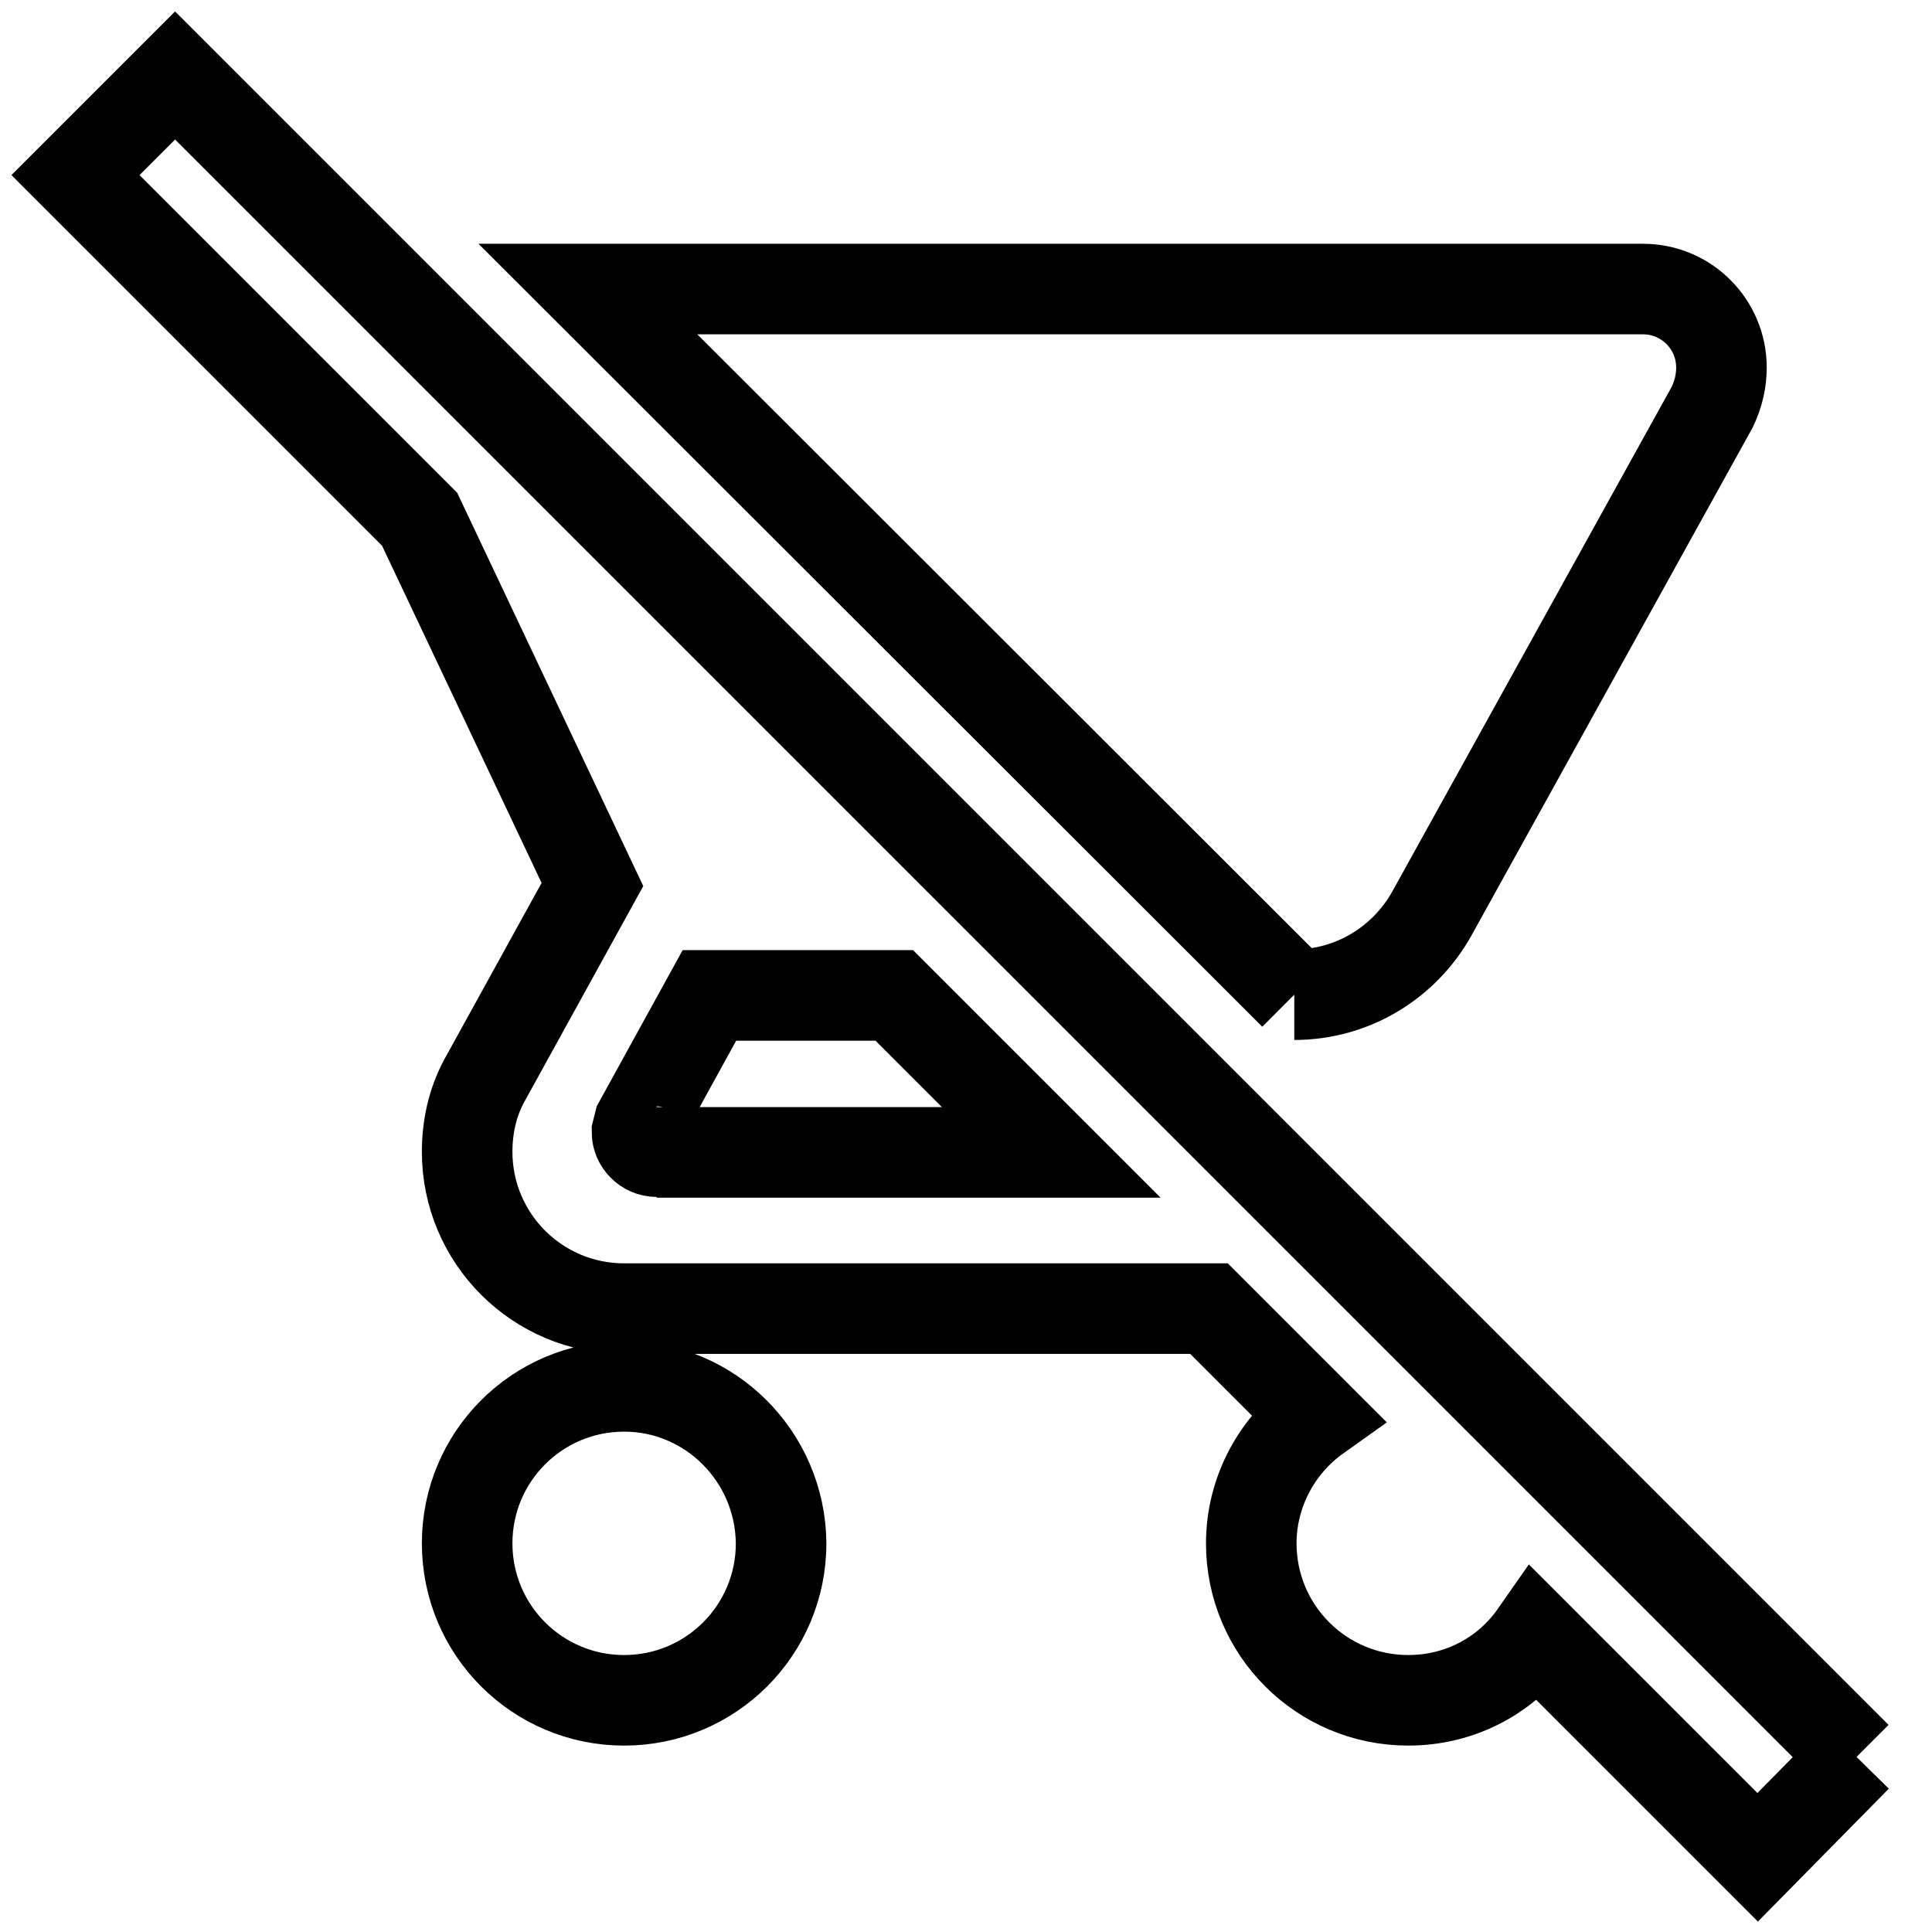 <?xml version="1.0" encoding="utf-8"?>
<!-- Svg Vector Icons : http://www.onlinewebfonts.com/icon -->
<!DOCTYPE svg PUBLIC "-//W3C//DTD SVG 1.1//EN" "http://www.w3.org/Graphics/SVG/1.1/DTD/svg11.dtd">
<svg version="1.1" xmlns="http://www.w3.org/2000/svg" xmlns:xlink="http://www.w3.org/1999/xlink" x="0px" y="0px" viewBox="0 0 256 256" enable-background="new 0 0 256 256" xml:space="preserve">
<g> <path stroke-width="12" fill-opacity="0" stroke="#000000"  d="M246,232.8L23.2,10L10,23.2l45.6,45.6l22.9,48.4l-14,25.4c-1.7,2.9-2.6,6.3-2.6,10 c0,11.5,9.3,20.8,20.8,20.8h77.5l14.3,14.3c-5.2,3.7-8.7,9.9-8.7,16.8c0,11.5,9.3,20.8,20.8,20.8c7,0,13.1-3.4,16.8-8.7l29.5,29.5 L246,232.8 M87,152.6c-1.4,0-2.6-1.2-2.6-2.6l0,0l0.3-1.2l9.3-16.9h24.5l20.8,20.8H87 M171.5,131.8c7.8,0,14.6-4.3,18.2-10.7 l37.2-67.2c0.8-1.7,1.2-3.4,1.2-5.2c0-5.7-4.6-10.4-10.4-10.4l0,0H77.9L171.5,131.8 M82.7,183.7c-11.5,0-20.8,9.3-20.8,20.8 c0,11.5,9.3,20.8,20.8,20.8c11.5,0,20.8-9.3,20.8-20.8C103.4,193,94.1,183.7,82.7,183.7z"/></g>
</svg>